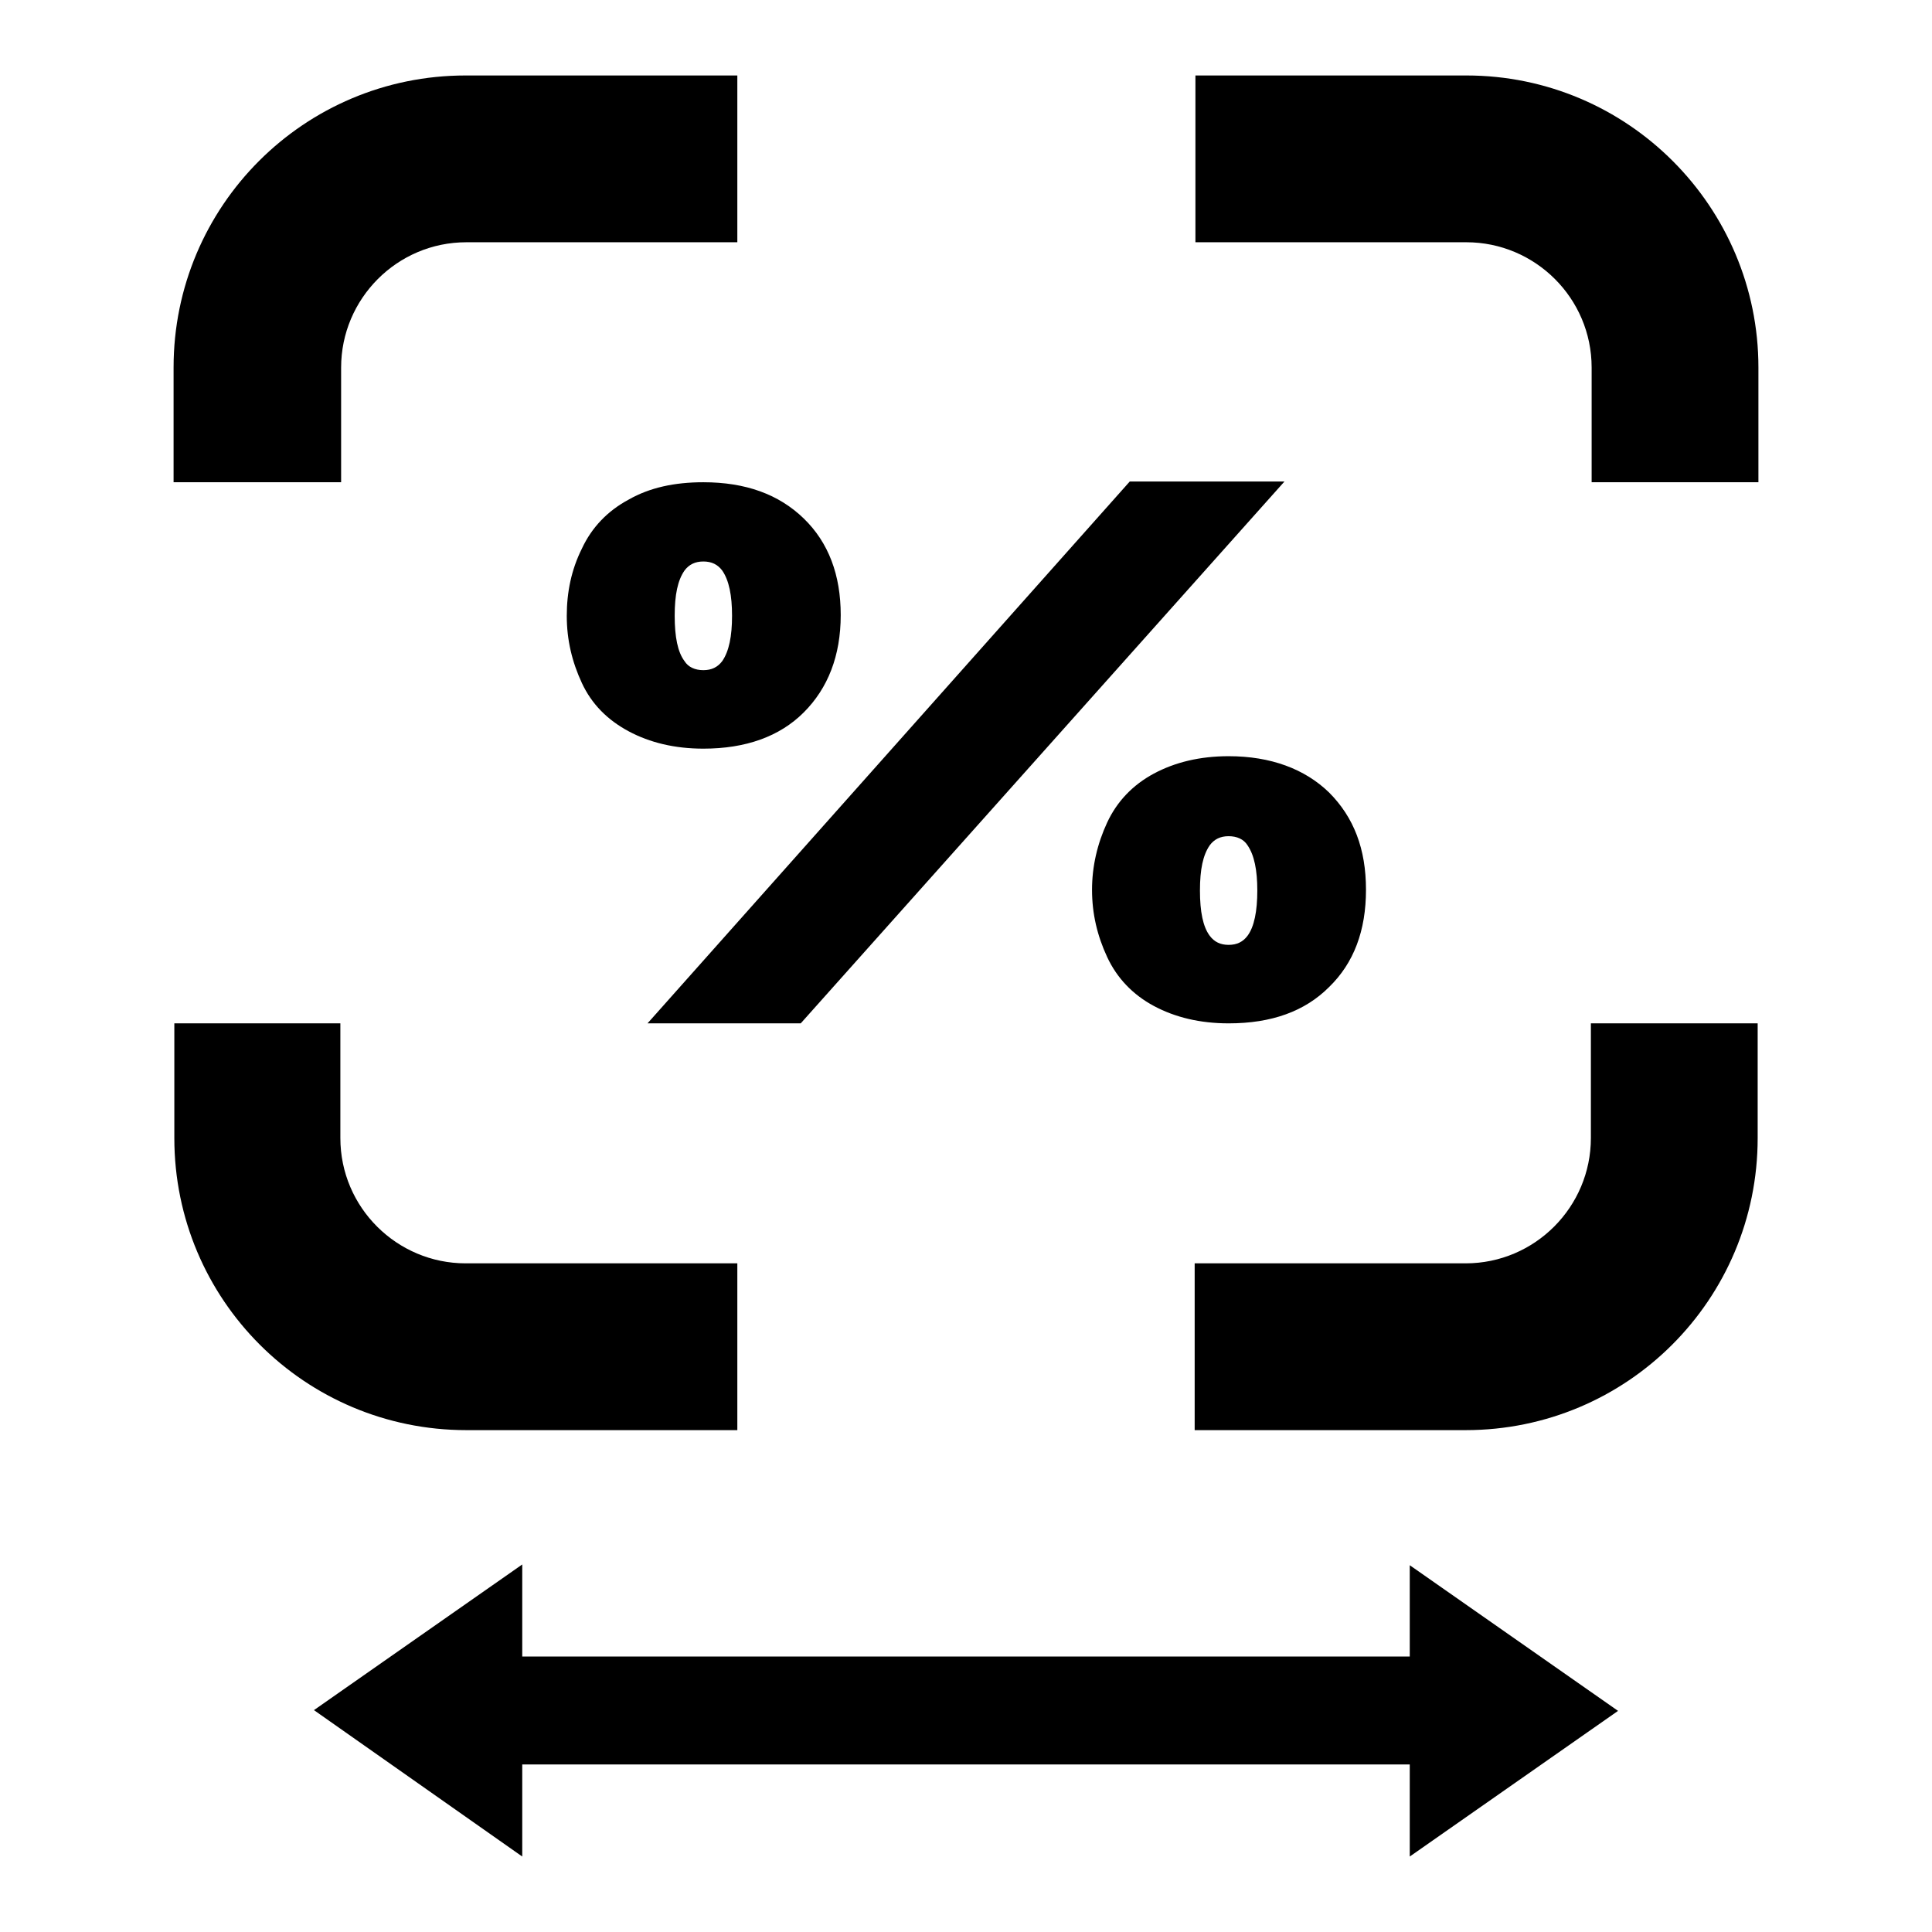 <?xml version="1.0" encoding="utf-8"?>
<!-- Svg Vector Icons : http://www.onlinewebfonts.com/icon -->
<!DOCTYPE svg PUBLIC "-//W3C//DTD SVG 1.1//EN" "http://www.w3.org/Graphics/SVG/1.1/DTD/svg11.dtd">
<svg version="1.1" xmlns="http://www.w3.org/2000/svg" xmlns:xlink="http://www.w3.org/1999/xlink" x="0px" y="0px" viewBox="0 0 256 256" enable-background="new 0 0 256 256" xml:space="preserve">
<g><g><path fill="#000000" d="M158.4,32.1h35.9c9.1,0,16.6,7.4,16.6,16.6v15.2h22.1V48.7c0-21.3-17.3-38.7-38.7-38.7h-35.9V32.1z"/><path fill="#000000" d="M45.2,63.8V48.7c0-9.1,7.4-16.6,16.6-16.6h35.9V10H61.7c-21.4,0-38.7,17.3-38.7,38.7v15.2H45.2z"/><path fill="#000000" d="M210.8,135.6v15.2c0,9.1-7.4,16.6-16.6,16.6h-35.9v22.1h35.9c21.4,0,38.7-17.3,38.7-38.7v-15.2H210.8z"/><path fill="#000000" d="M97.6,167.4H61.7c-9.1,0-16.6-7.4-16.6-16.6v-15.2H23.1v15.2c0,21.4,17.3,38.7,38.7,38.7h35.9V167.4z"/><path fill="#000000" d="M83.3,96.9c2.8,1.5,6.1,2.3,9.9,2.3c5.6,0,10.1-1.6,13.3-4.8c3.2-3.2,4.9-7.5,4.9-12.9c0-5.3-1.6-9.6-4.9-12.8c-3.3-3.2-7.7-4.8-13.3-4.8c-3.8,0-7.1,0.7-9.9,2.3c-2.8,1.5-4.9,3.7-6.2,6.5c-1.4,2.8-2,5.8-2,8.9c0,3.2,0.7,6.1,2,8.9C78.4,93.3,80.5,95.4,83.3,96.9z M90.7,75.6c0.6-0.8,1.4-1.2,2.5-1.2c1.1,0,1.9,0.4,2.5,1.2c0.9,1.3,1.3,3.3,1.3,6c0,2.7-0.4,4.7-1.3,6c-0.6,0.8-1.4,1.2-2.5,1.2c-1.1,0-2-0.4-2.5-1.2c-0.9-1.2-1.3-3.2-1.3-6C89.4,78.8,89.8,76.9,90.7,75.6z"/><path fill="#000000" d="M149.7,63.8l-63.9,71.8h20.3l64.1-71.8H149.7z"/><path fill="#000000" d="M162.8,100.2c-3.8,0-7.1,0.8-9.9,2.3c-2.8,1.5-4.9,3.7-6.2,6.5c-1.3,2.8-2,5.8-2,8.9c0,3.2,0.7,6.1,2,8.9c1.3,2.8,3.4,5,6.2,6.5c2.8,1.5,6.1,2.3,9.9,2.3c5.7,0,10.1-1.6,13.3-4.8c3.3-3.2,4.9-7.5,4.9-12.9s-1.6-9.6-4.9-12.9C172.9,101.9,168.4,100.2,162.8,100.2z M165.3,124c-0.6,0.8-1.4,1.2-2.5,1.2c-1.1,0-1.9-0.4-2.5-1.2c-0.9-1.2-1.3-3.2-1.3-6s0.4-4.7,1.3-6c0.6-0.8,1.4-1.2,2.5-1.2c1.1,0,2,0.4,2.5,1.2c0.9,1.3,1.3,3.3,1.3,6S166.2,122.8,165.3,124z"/><path fill="#000000" d="M186.8,219.5H69.2v-12.2l-27.6,19.3L69.2,246v-12.2h117.6V246l27.6-19.3l-27.6-19.3L186.8,219.5L186.8,219.5z"/></g></g>
</svg>